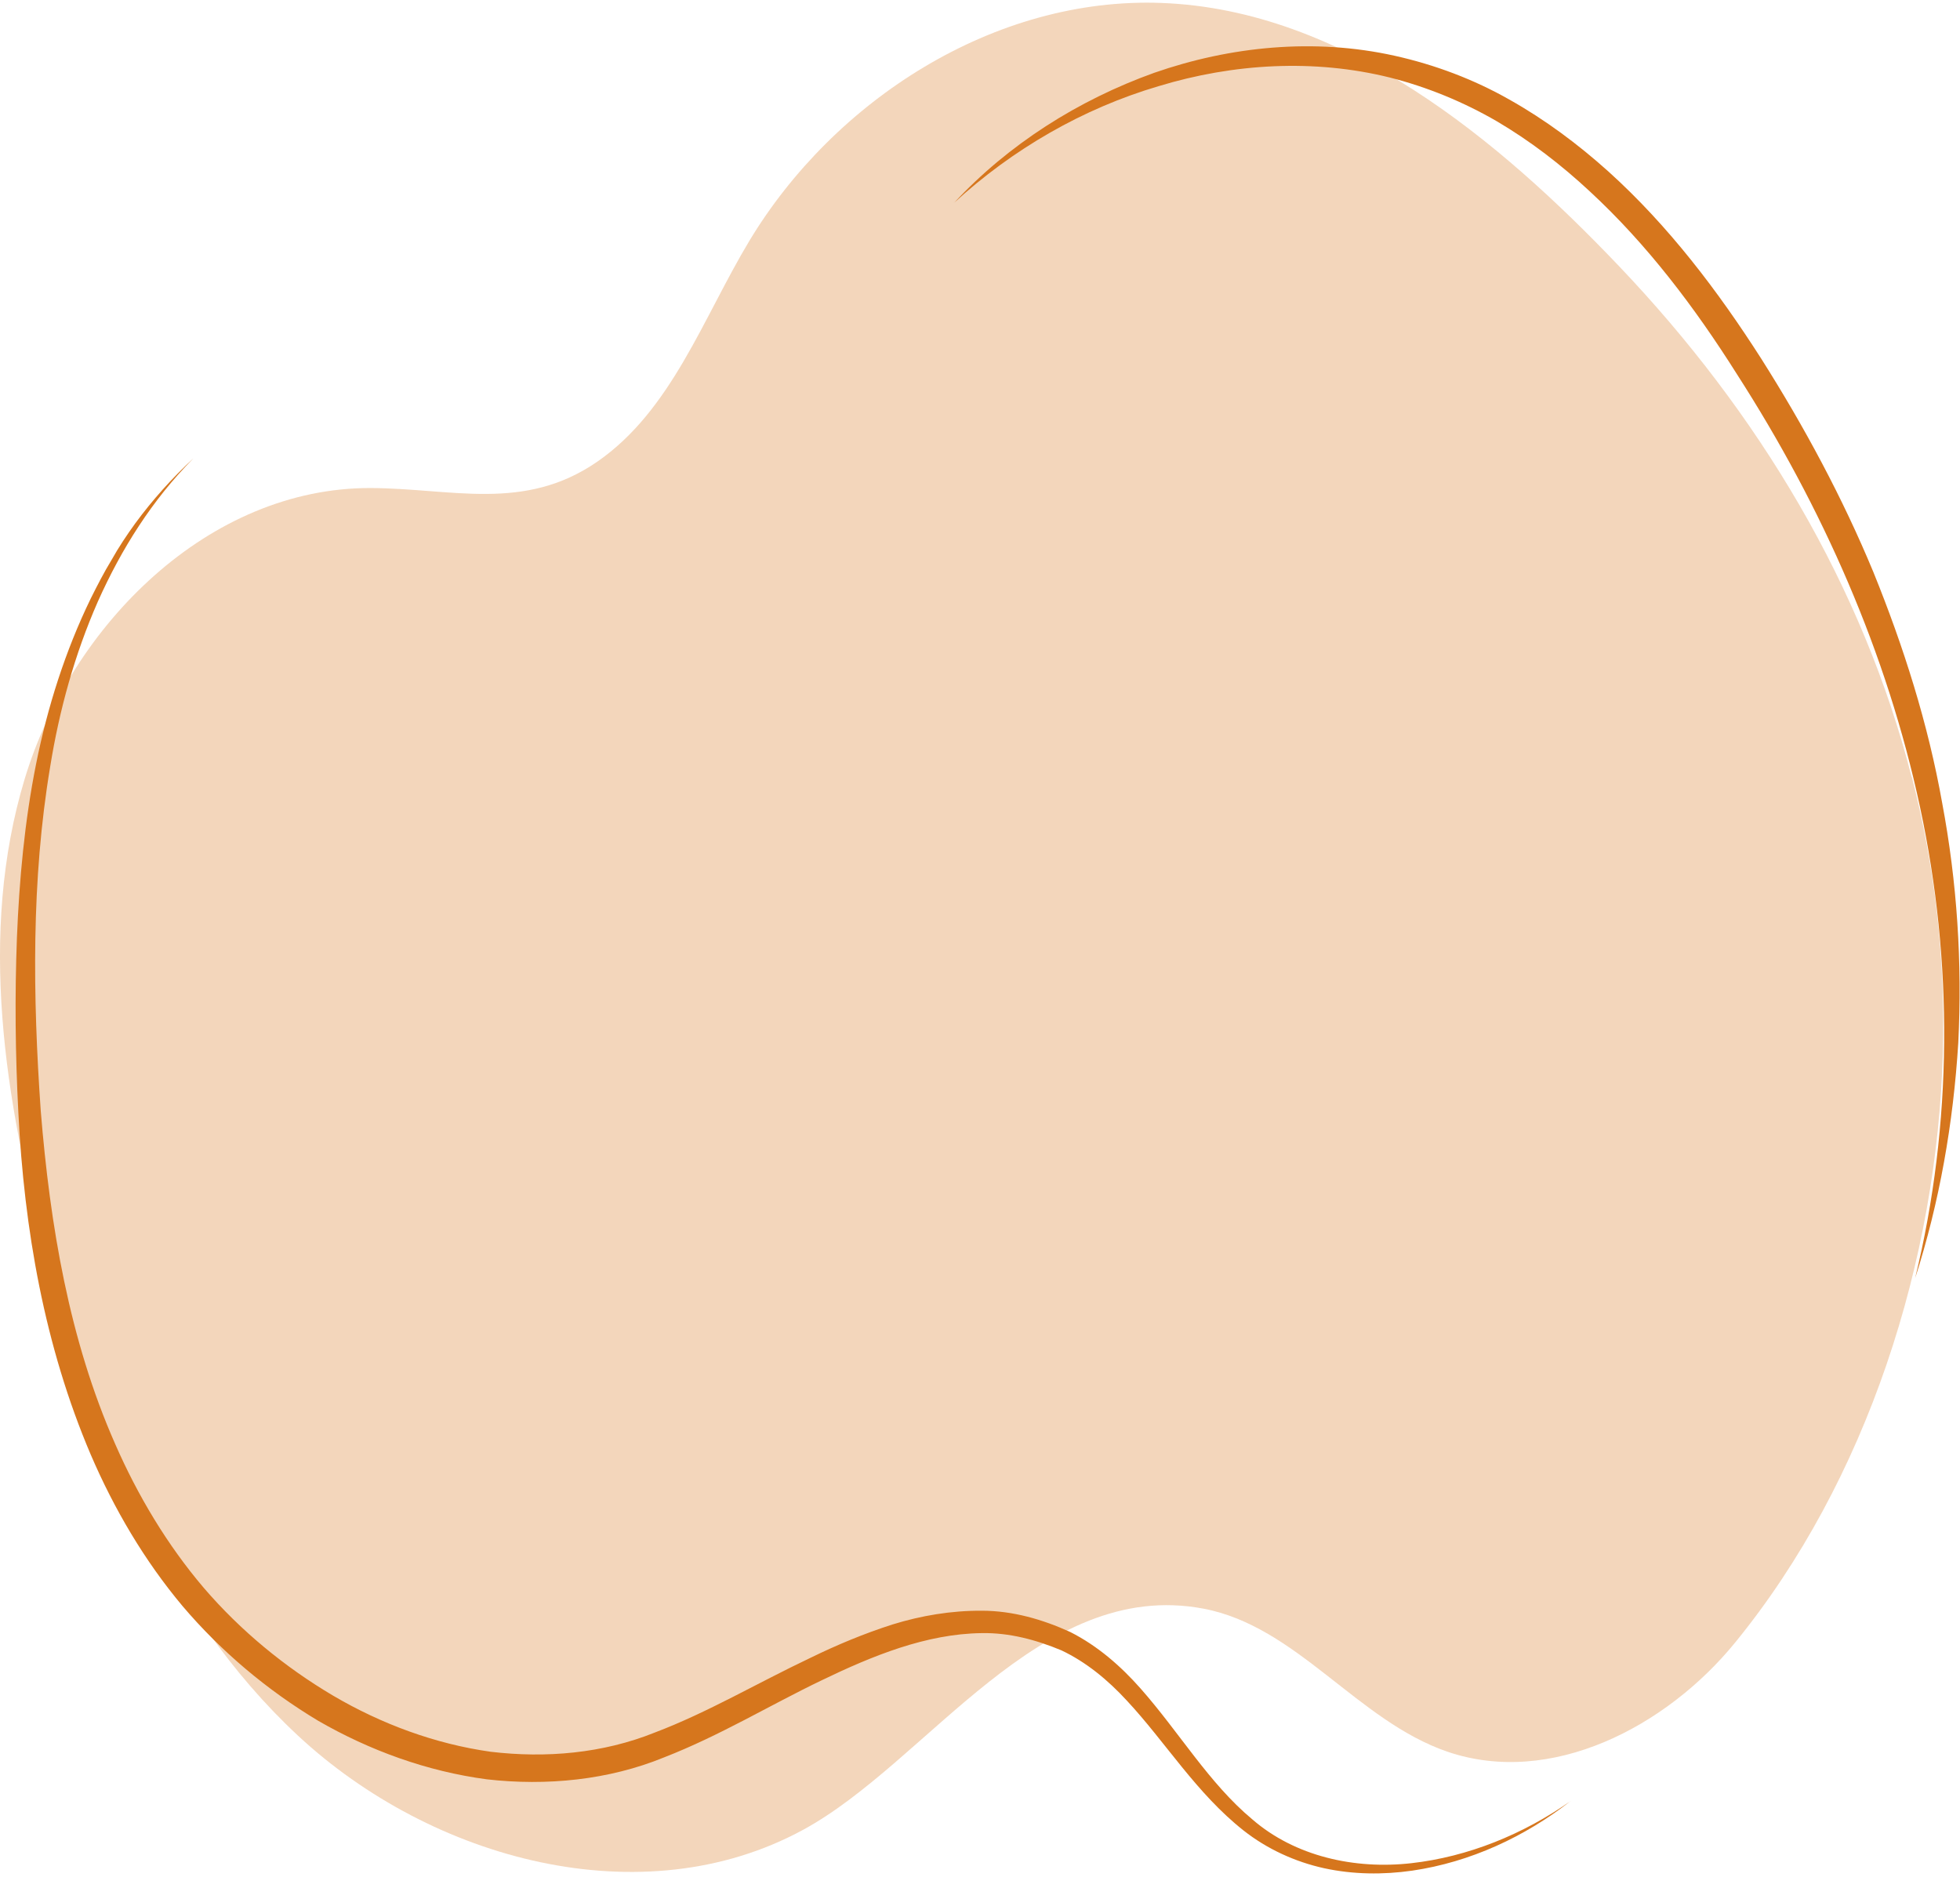 <svg width="329" height="315" viewBox="0 0 329 315" fill="none" xmlns="http://www.w3.org/2000/svg">
<path d="M320.93 130.445C324.72 145.235 326.57 160.685 326.13 176.605C325.16 211.505 313.51 248.425 291.25 275.705C279.68 289.895 260.31 299.955 242.95 294.015C227.85 288.845 217.69 272.965 201.99 270.005C174.47 264.815 155.81 295.715 134.8 307.135C107.82 321.805 72.48 312.225 50.02 291.325C27.56 270.415 15.72 240.585 7.8 210.945C0.78 184.755 -3.7 156.735 4.13 130.785C11.96 104.835 35.07 81.835 62.22 81.915C75.81 81.965 87.94 85.965 100.21 77.525C112.7 68.915 117.96 53.445 125.78 40.435C139.98 16.865 166.87 -0.575 194.99 0.495C225.57 1.655 251.65 23.565 271.73 44.635C295.23 69.305 312.69 98.405 320.9 130.475L320.92 130.455L320.93 130.445Z" fill="#D6761D" fill-opacity="0.3"/>
<path d="M160.14 34.055C169.26 24.235 180.97 16.805 193.73 12.225C206.52 7.765 220.64 6.355 234.13 9.365C240.86 10.865 247.38 13.315 253.36 16.715C259.36 20.085 264.88 24.205 269.96 28.765C280.12 37.935 288.39 48.875 295.65 60.225C302.87 71.625 309.29 83.555 314.46 96.025C319.54 108.545 323.65 121.495 326.01 134.785C328.51 148.055 329.39 161.615 328.71 175.045C327.88 188.485 325.57 201.795 321.47 214.535C327.81 188.535 327.84 161.365 322.3 135.515C316.76 109.615 305.89 85.085 291.55 62.795C284.5 51.615 276.48 41.015 266.85 32.115C262.06 27.655 256.86 23.655 251.25 20.355C245.61 17.085 239.56 14.605 233.26 13.005C220.62 9.875 207.08 10.625 194.47 14.465C181.78 18.205 169.99 25.015 160.12 34.065H160.14V34.055Z" fill="#D6761D"/>
<path d="M263.64 302.295C255.98 308.285 246.82 312.555 237.05 313.985C232.16 314.685 227.13 314.635 222.25 313.575C217.39 312.505 212.67 310.345 208.74 307.245C200.81 300.985 195.64 292.405 189.17 285.465C185.96 281.975 182.31 278.965 178.16 277.005C173.91 275.235 169.41 274.025 164.77 274.115C155.48 274.235 146.49 277.895 137.86 282.065C129.18 286.235 120.82 291.335 111.49 294.965C102.16 298.795 91.7 299.795 81.71 298.655C71.7 297.325 62.07 293.825 53.42 288.835C44.84 283.695 37.09 277.165 30.64 269.575C24.22 261.915 19.14 253.255 15.23 244.155C7.45 225.915 4.05 206.225 3.08 186.715C2.57 176.945 2.47 167.195 2.84 157.415C3.23 147.665 4.13 137.865 6.05 128.265C7.97 118.665 10.96 109.245 15.24 100.445C16.33 98.265 17.45 96.075 18.72 93.995C19.91 91.865 21.27 89.825 22.71 87.835C25.6 83.905 28.88 80.245 32.46 76.945C25.58 83.855 20.36 92.155 16.42 100.985C12.53 109.835 9.95 119.205 8.42 128.705C5.24 147.725 5.5 167.225 6.84 186.455C8.4 205.635 11.6 224.855 19.33 242.365C23.15 251.095 28.1 259.345 34.21 266.525C40.38 273.705 47.8 279.815 55.92 284.615C64.06 289.395 73.06 292.715 82.34 294.025C91.63 295.135 101.2 294.315 109.93 290.795C118.78 287.445 127.19 282.455 136.06 278.255C140.48 276.095 145.08 274.175 149.84 272.655C154.63 271.175 159.68 270.325 164.81 270.355C169.96 270.355 174.99 271.805 179.64 273.925C184.26 276.255 188.15 279.675 191.43 283.385C197.99 290.805 202.93 299.315 210.22 305.385C217.39 311.595 227.38 313.805 236.88 312.735C246.43 311.665 255.69 307.885 263.64 302.305H263.66L263.64 302.295Z" fill="#D6761D"/>
</svg>
